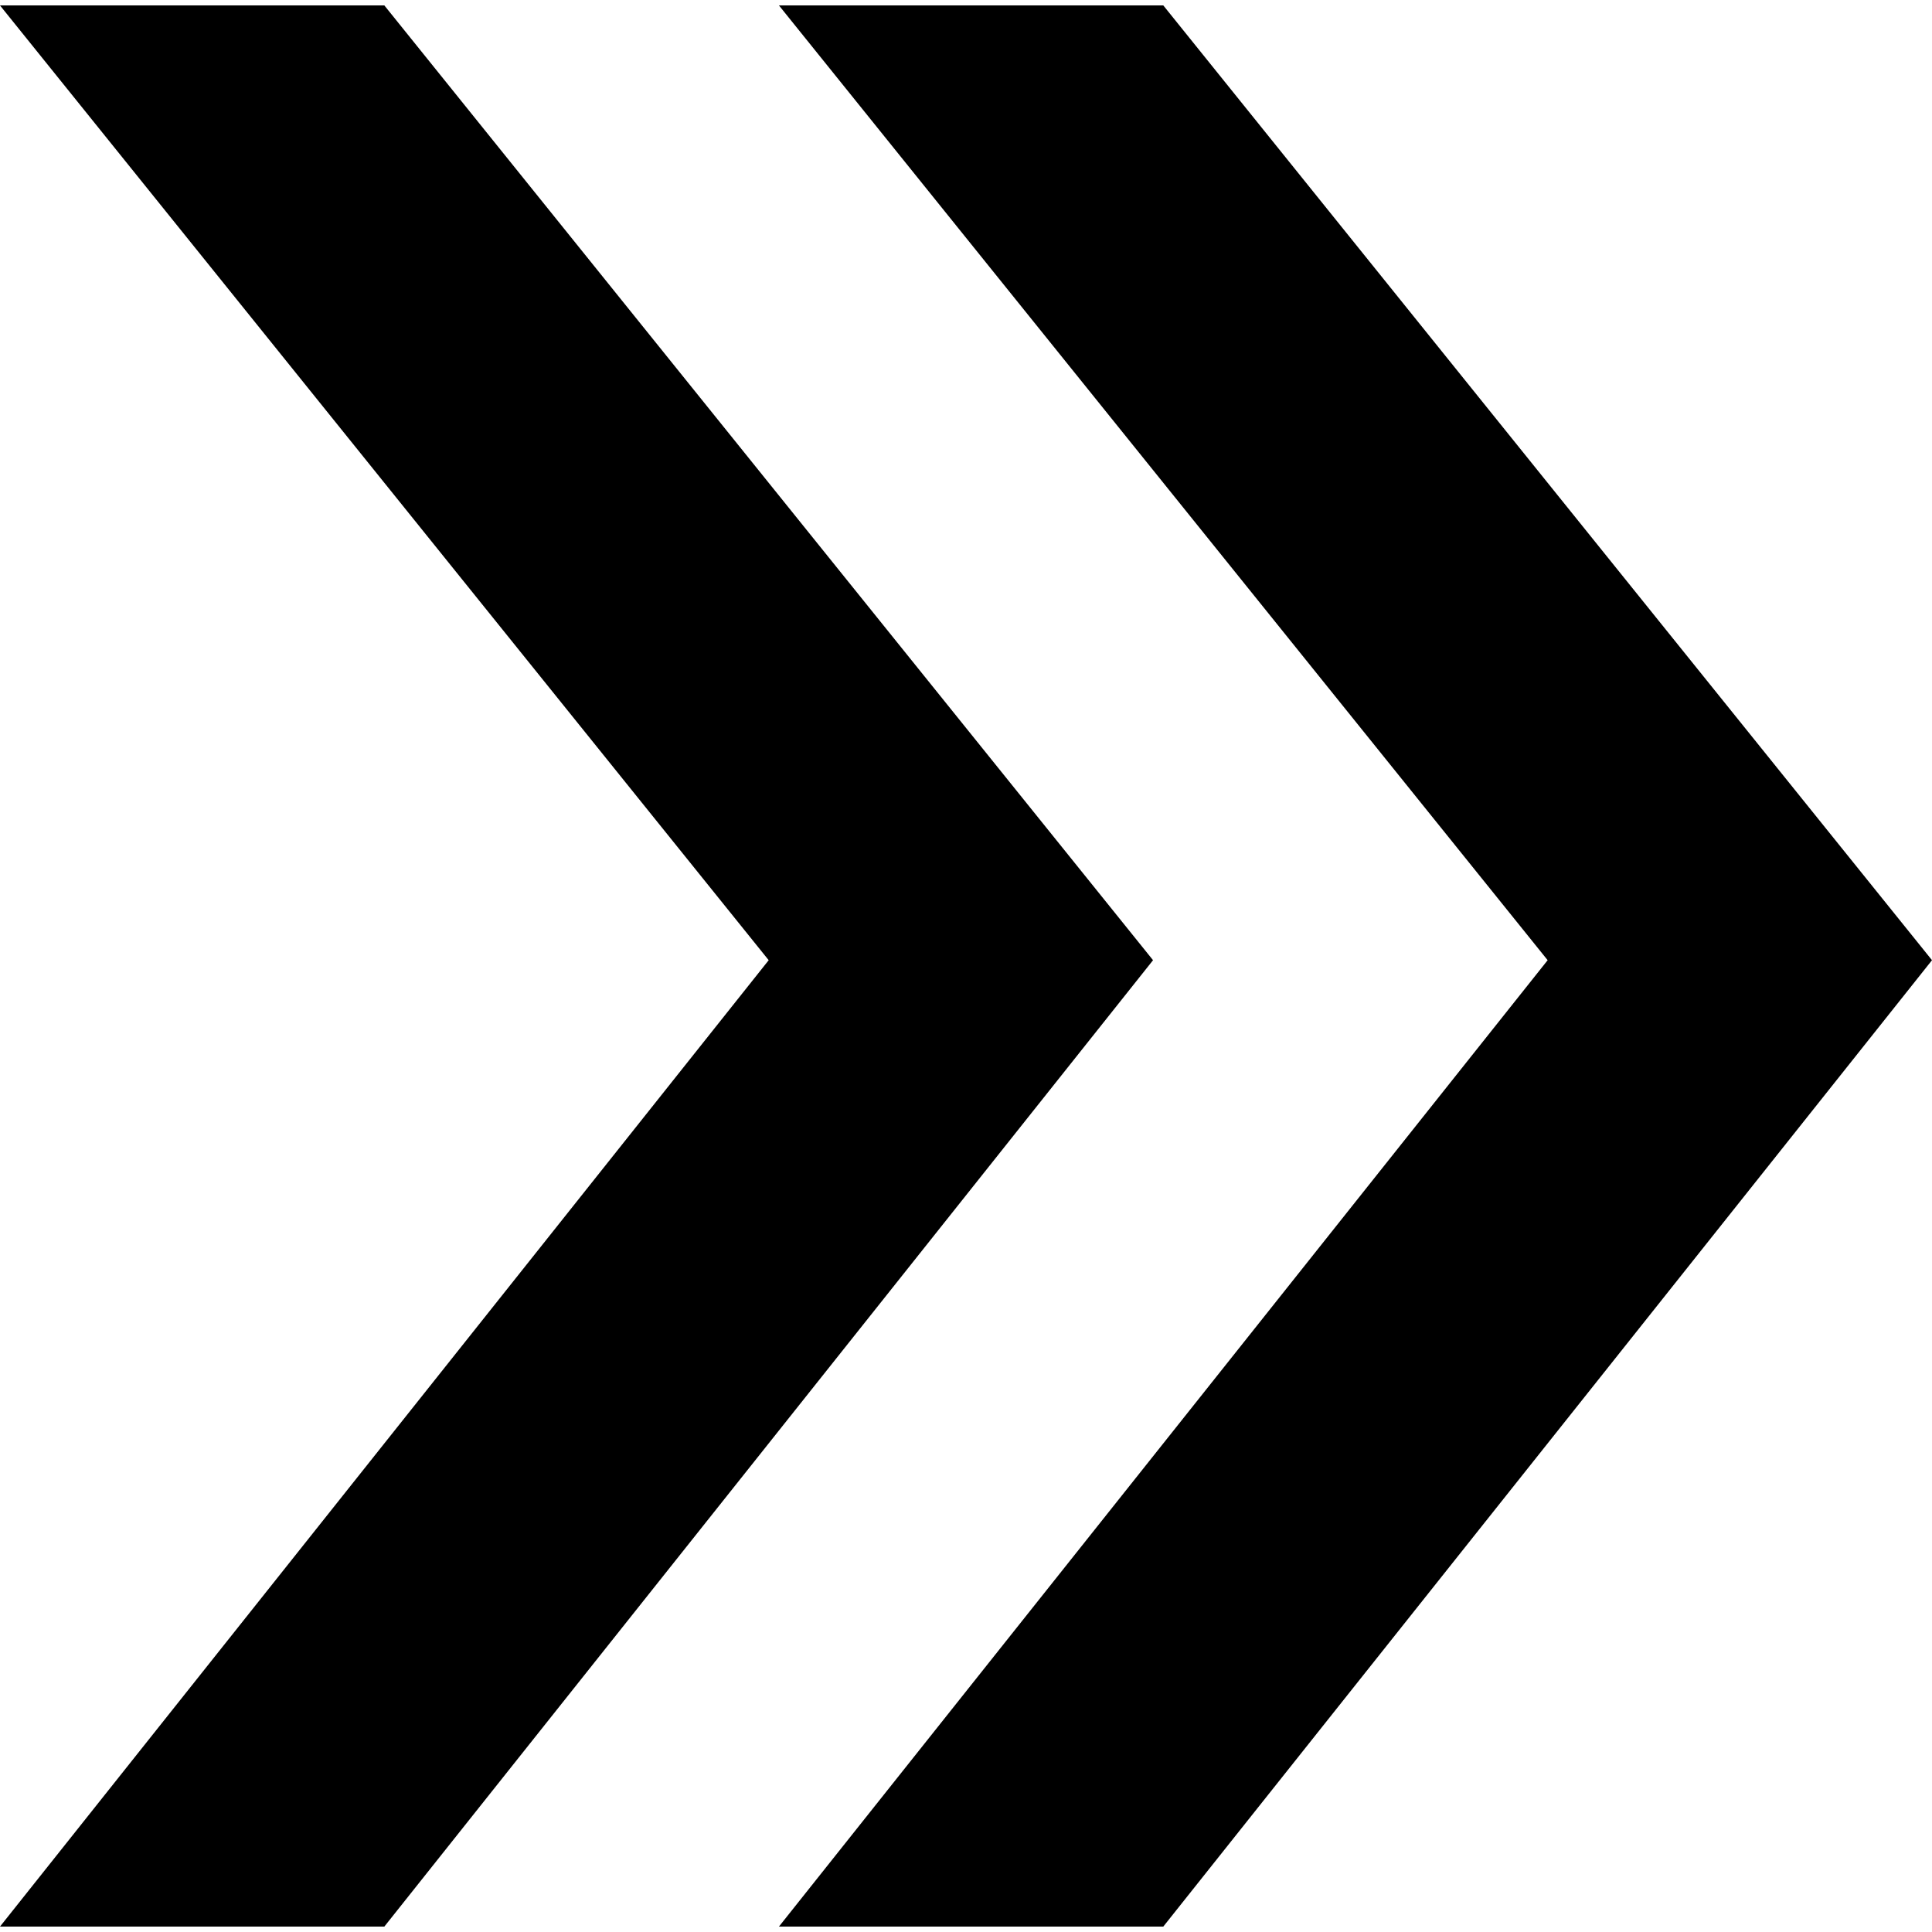 <?xml version="1.0" encoding="utf-8"?>
<svg width="16px" height="16px" viewBox="0 0 16 16" version="1.1" xmlns:xlink="http://www.w3.org/1999/xlink" xmlns="http://www.w3.org/2000/svg">
  <defs>
    <path d="M0 0L16 0L16 16L0 16L0 0Z" id="path_1" />
    <clipPath id="mask_1">
      <use xlink:href="#path_1" />
    </clipPath>
  </defs>
  <g id="right-arrow">
    <path d="M0 0L16 0L16 16L0 16L0 0Z" id="Background" fill="#FFFFFF" fill-opacity="0" fill-rule="evenodd" stroke="none" />
    <path d="M3.183 0.045L0 0.045L6.366 7.952L0 15.955L3.183 15.955L9.549 7.952L3.183 0.045ZM9.634 0.045L6.451 0.045L12.817 7.952L6.451 15.955L9.634 15.955L16 7.952L9.634 0.045Z" id="Group" fill="#000000" stroke="none" />
  </g>
</svg>